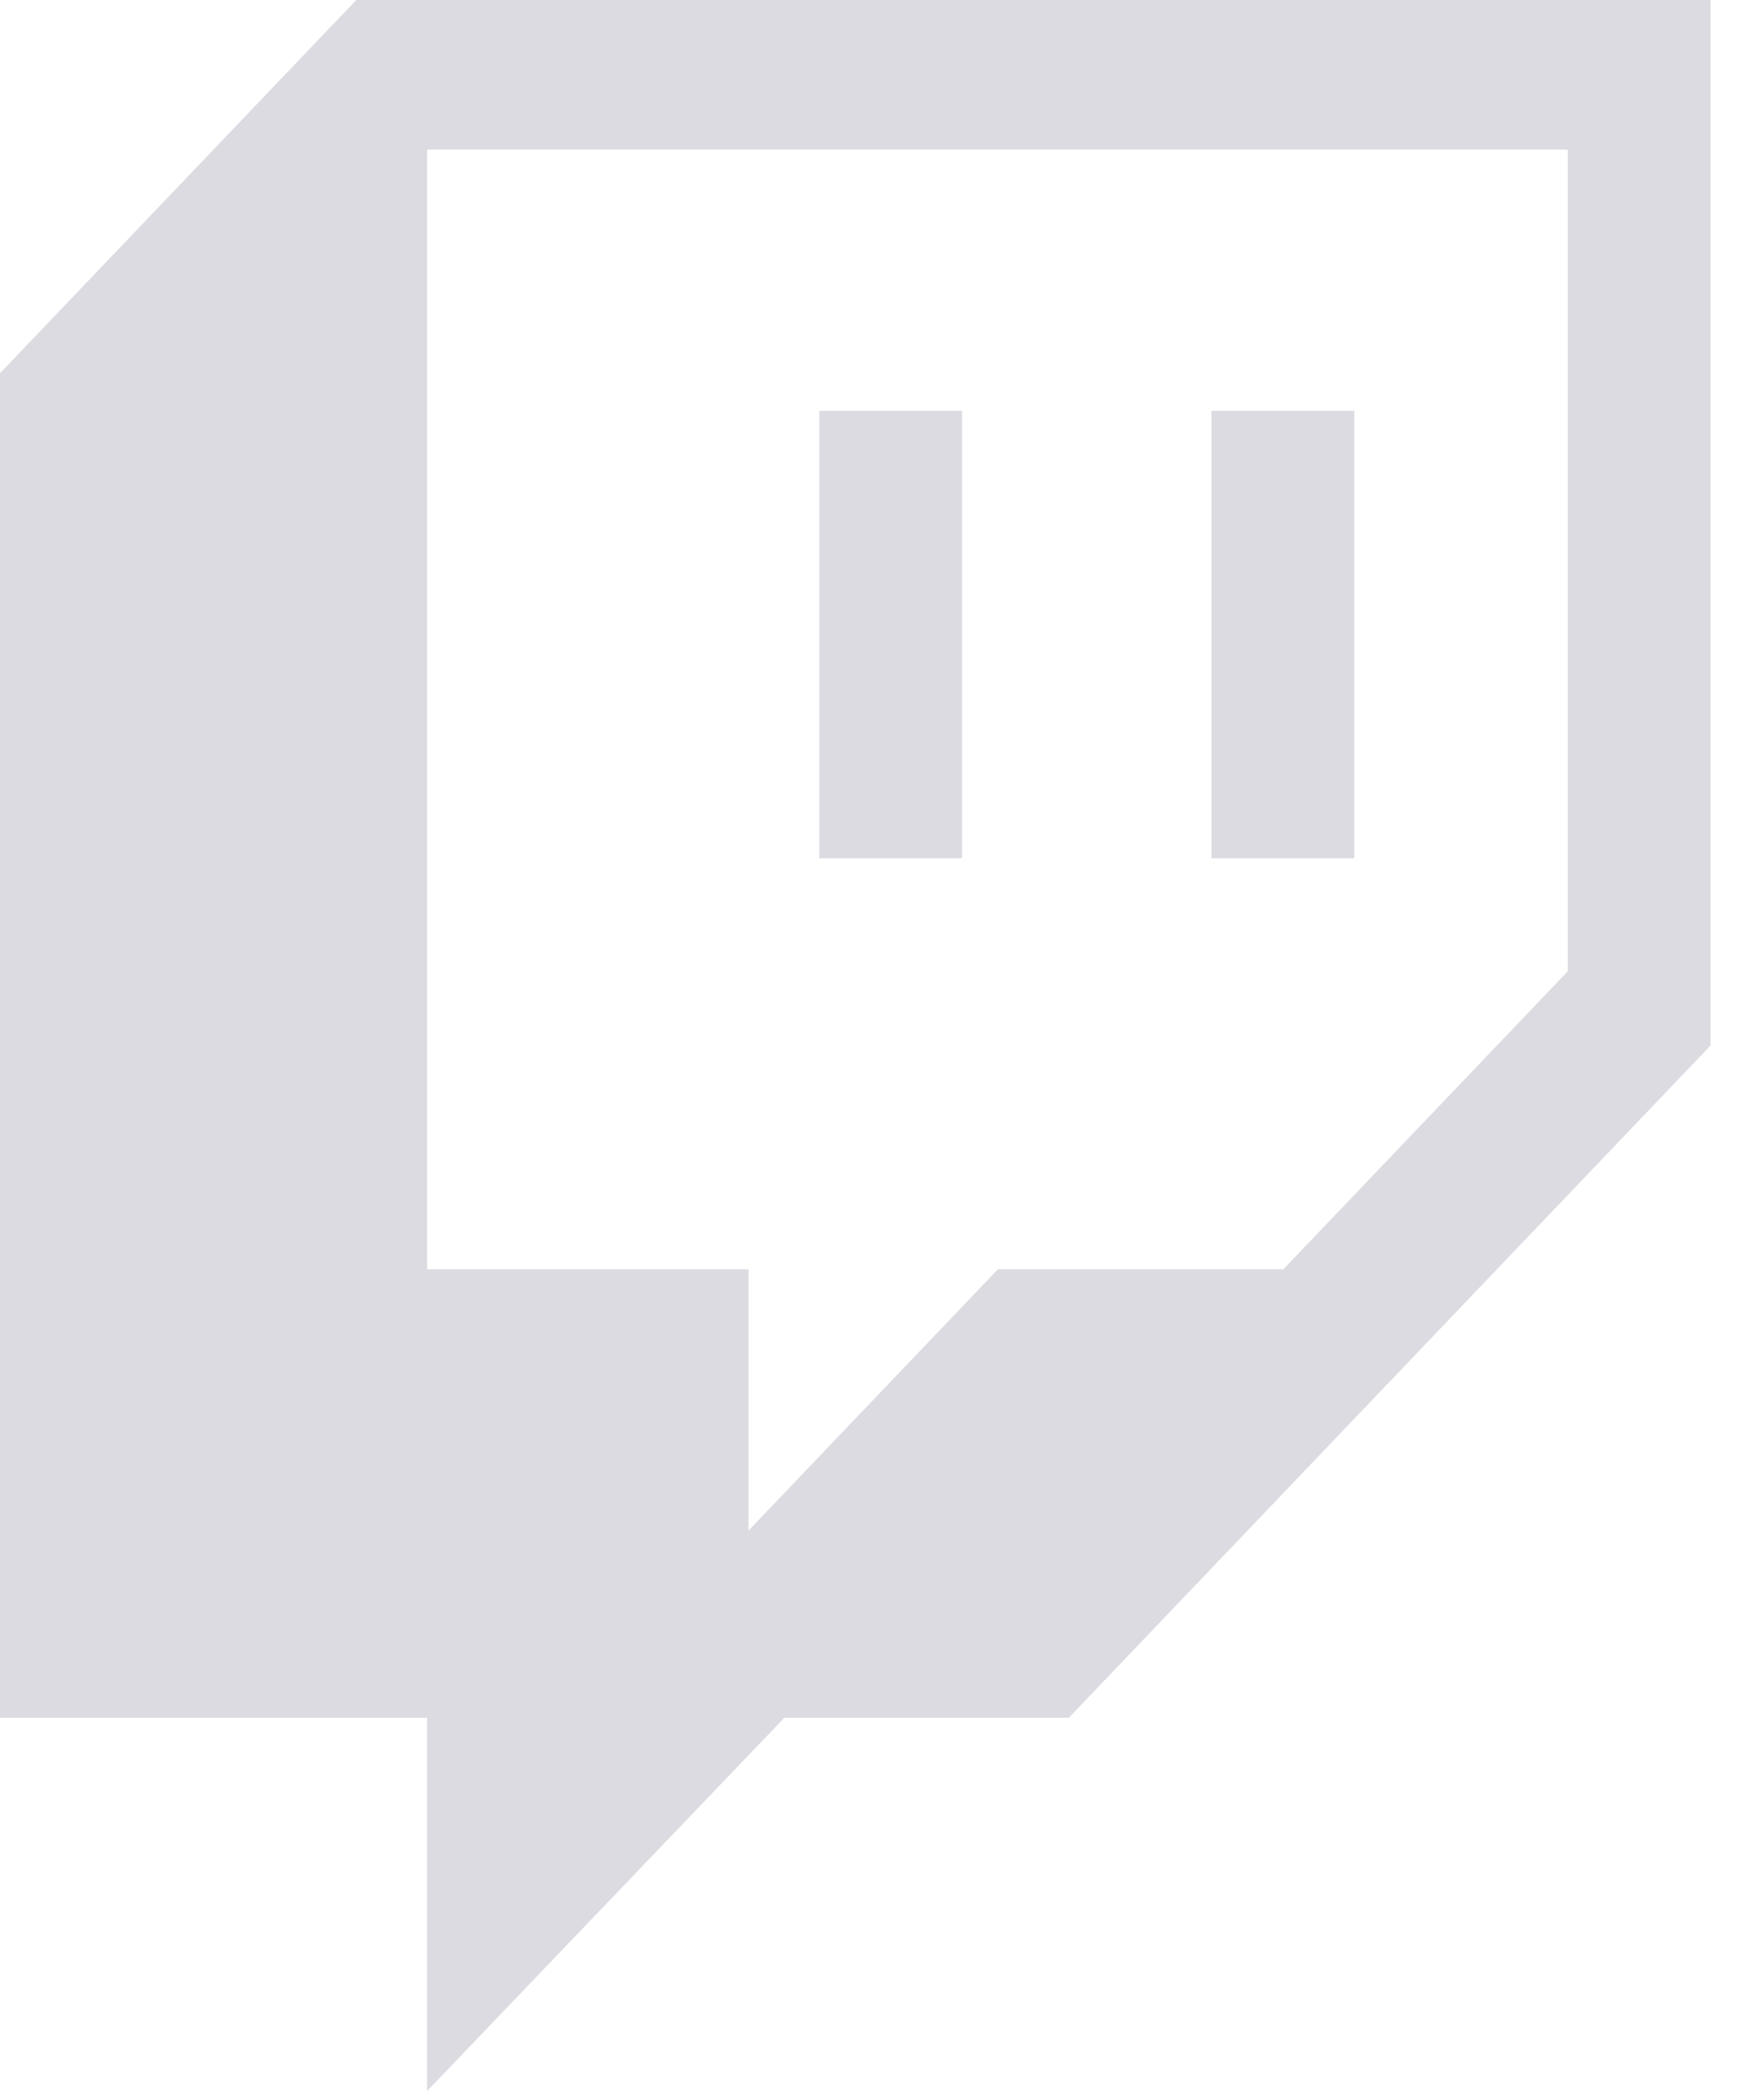 <svg width="27" height="32" viewBox="0 0 27 32" fill="none" xmlns="http://www.w3.org/2000/svg">
<path d="M12.541 6.288H14.725V13.136H12.541M18.544 6.288H20.729V13.136H18.544M5.453 0L0 5.712V26.288H6.538V32L12.006 26.288H16.36L26.182 16V0M23.997 14.864L19.644 19.424H15.275L11.457 23.424V19.424H6.538V2.288H23.997V14.864Z" fill="#DBDBE1"/>
</svg>

